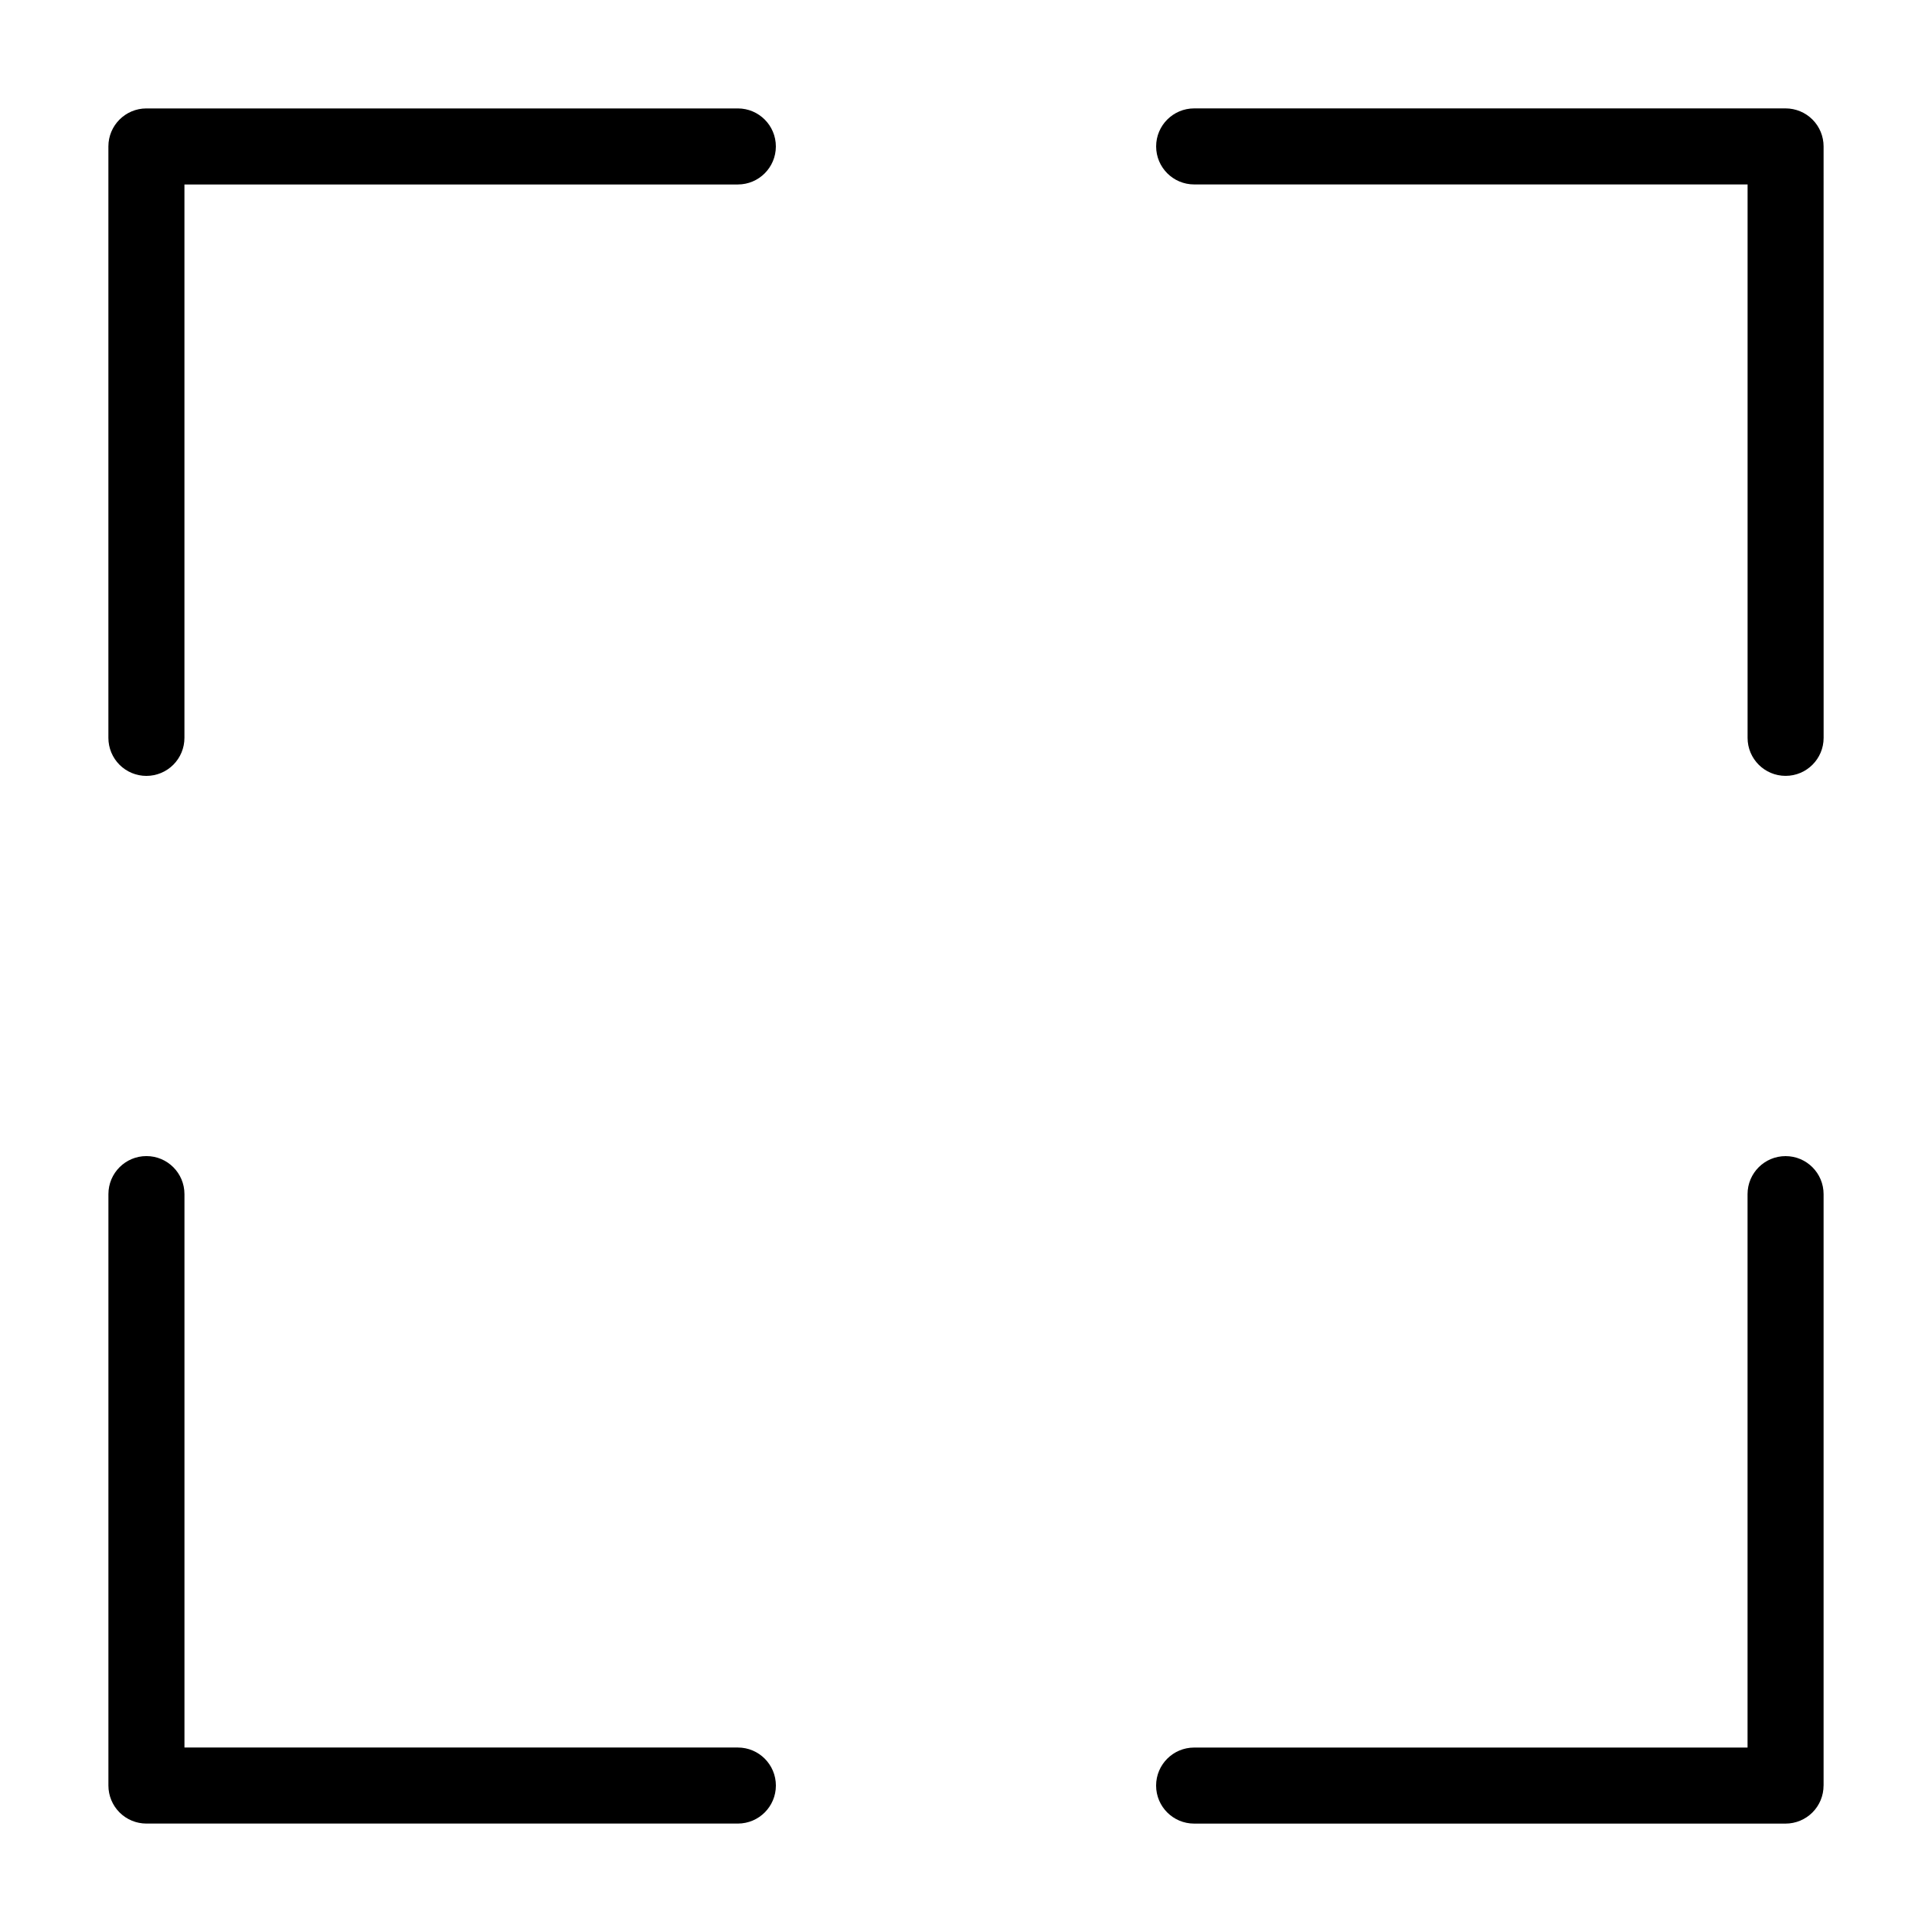 <?xml version="1.0" encoding="UTF-8"?>
<!-- Uploaded to: SVG Repo, www.svgrepo.com, Generator: SVG Repo Mixer Tools -->
<svg fill="#000000" width="800px" height="800px" version="1.1" viewBox="144 144 512 512" xmlns="http://www.w3.org/2000/svg">
 <g>
  <path d="m627.27 617.19v-156.73c0-5.566-4.512-10.078-10.074-10.078-5.566 0-10.078 4.512-10.078 10.078v146.66h-146.66c-5.566 0-10.078 4.512-10.078 10.078 0 5.562 4.512 10.074 10.078 10.074h156.73c2.672 0 5.234-1.059 7.125-2.949s2.949-4.453 2.949-7.125z"/>
  <path d="m182.8 349.62c2.676 0 5.238-1.062 7.125-2.949 1.891-1.891 2.953-4.453 2.953-7.125v-146.66h146.66c5.562 0 10.074-4.512 10.074-10.078 0-5.562-4.512-10.074-10.074-10.074h-156.74c-5.562 0-10.074 4.512-10.074 10.074v156.74c0 2.672 1.062 5.234 2.949 7.125 1.891 1.887 4.453 2.949 7.125 2.949z"/>
  <path d="m627.27 182.8c0-2.672-1.059-5.234-2.949-7.125-1.891-1.887-4.453-2.949-7.125-2.949h-156.73c-5.566 0-10.078 4.512-10.078 10.074 0 5.566 4.512 10.078 10.078 10.078h146.66v146.66c0 5.562 4.512 10.074 10.078 10.074 5.562 0 10.074-4.512 10.074-10.074z"/>
  <path d="m172.73 617.19c0 2.672 1.062 5.234 2.949 7.125 1.891 1.891 4.453 2.949 7.125 2.949h156.74c5.562 0 10.074-4.512 10.074-10.074 0-5.566-4.512-10.078-10.074-10.078h-146.66v-146.66c0-5.566-4.512-10.078-10.078-10.078-5.562 0-10.074 4.512-10.074 10.078z"/>
 </g>
</svg>